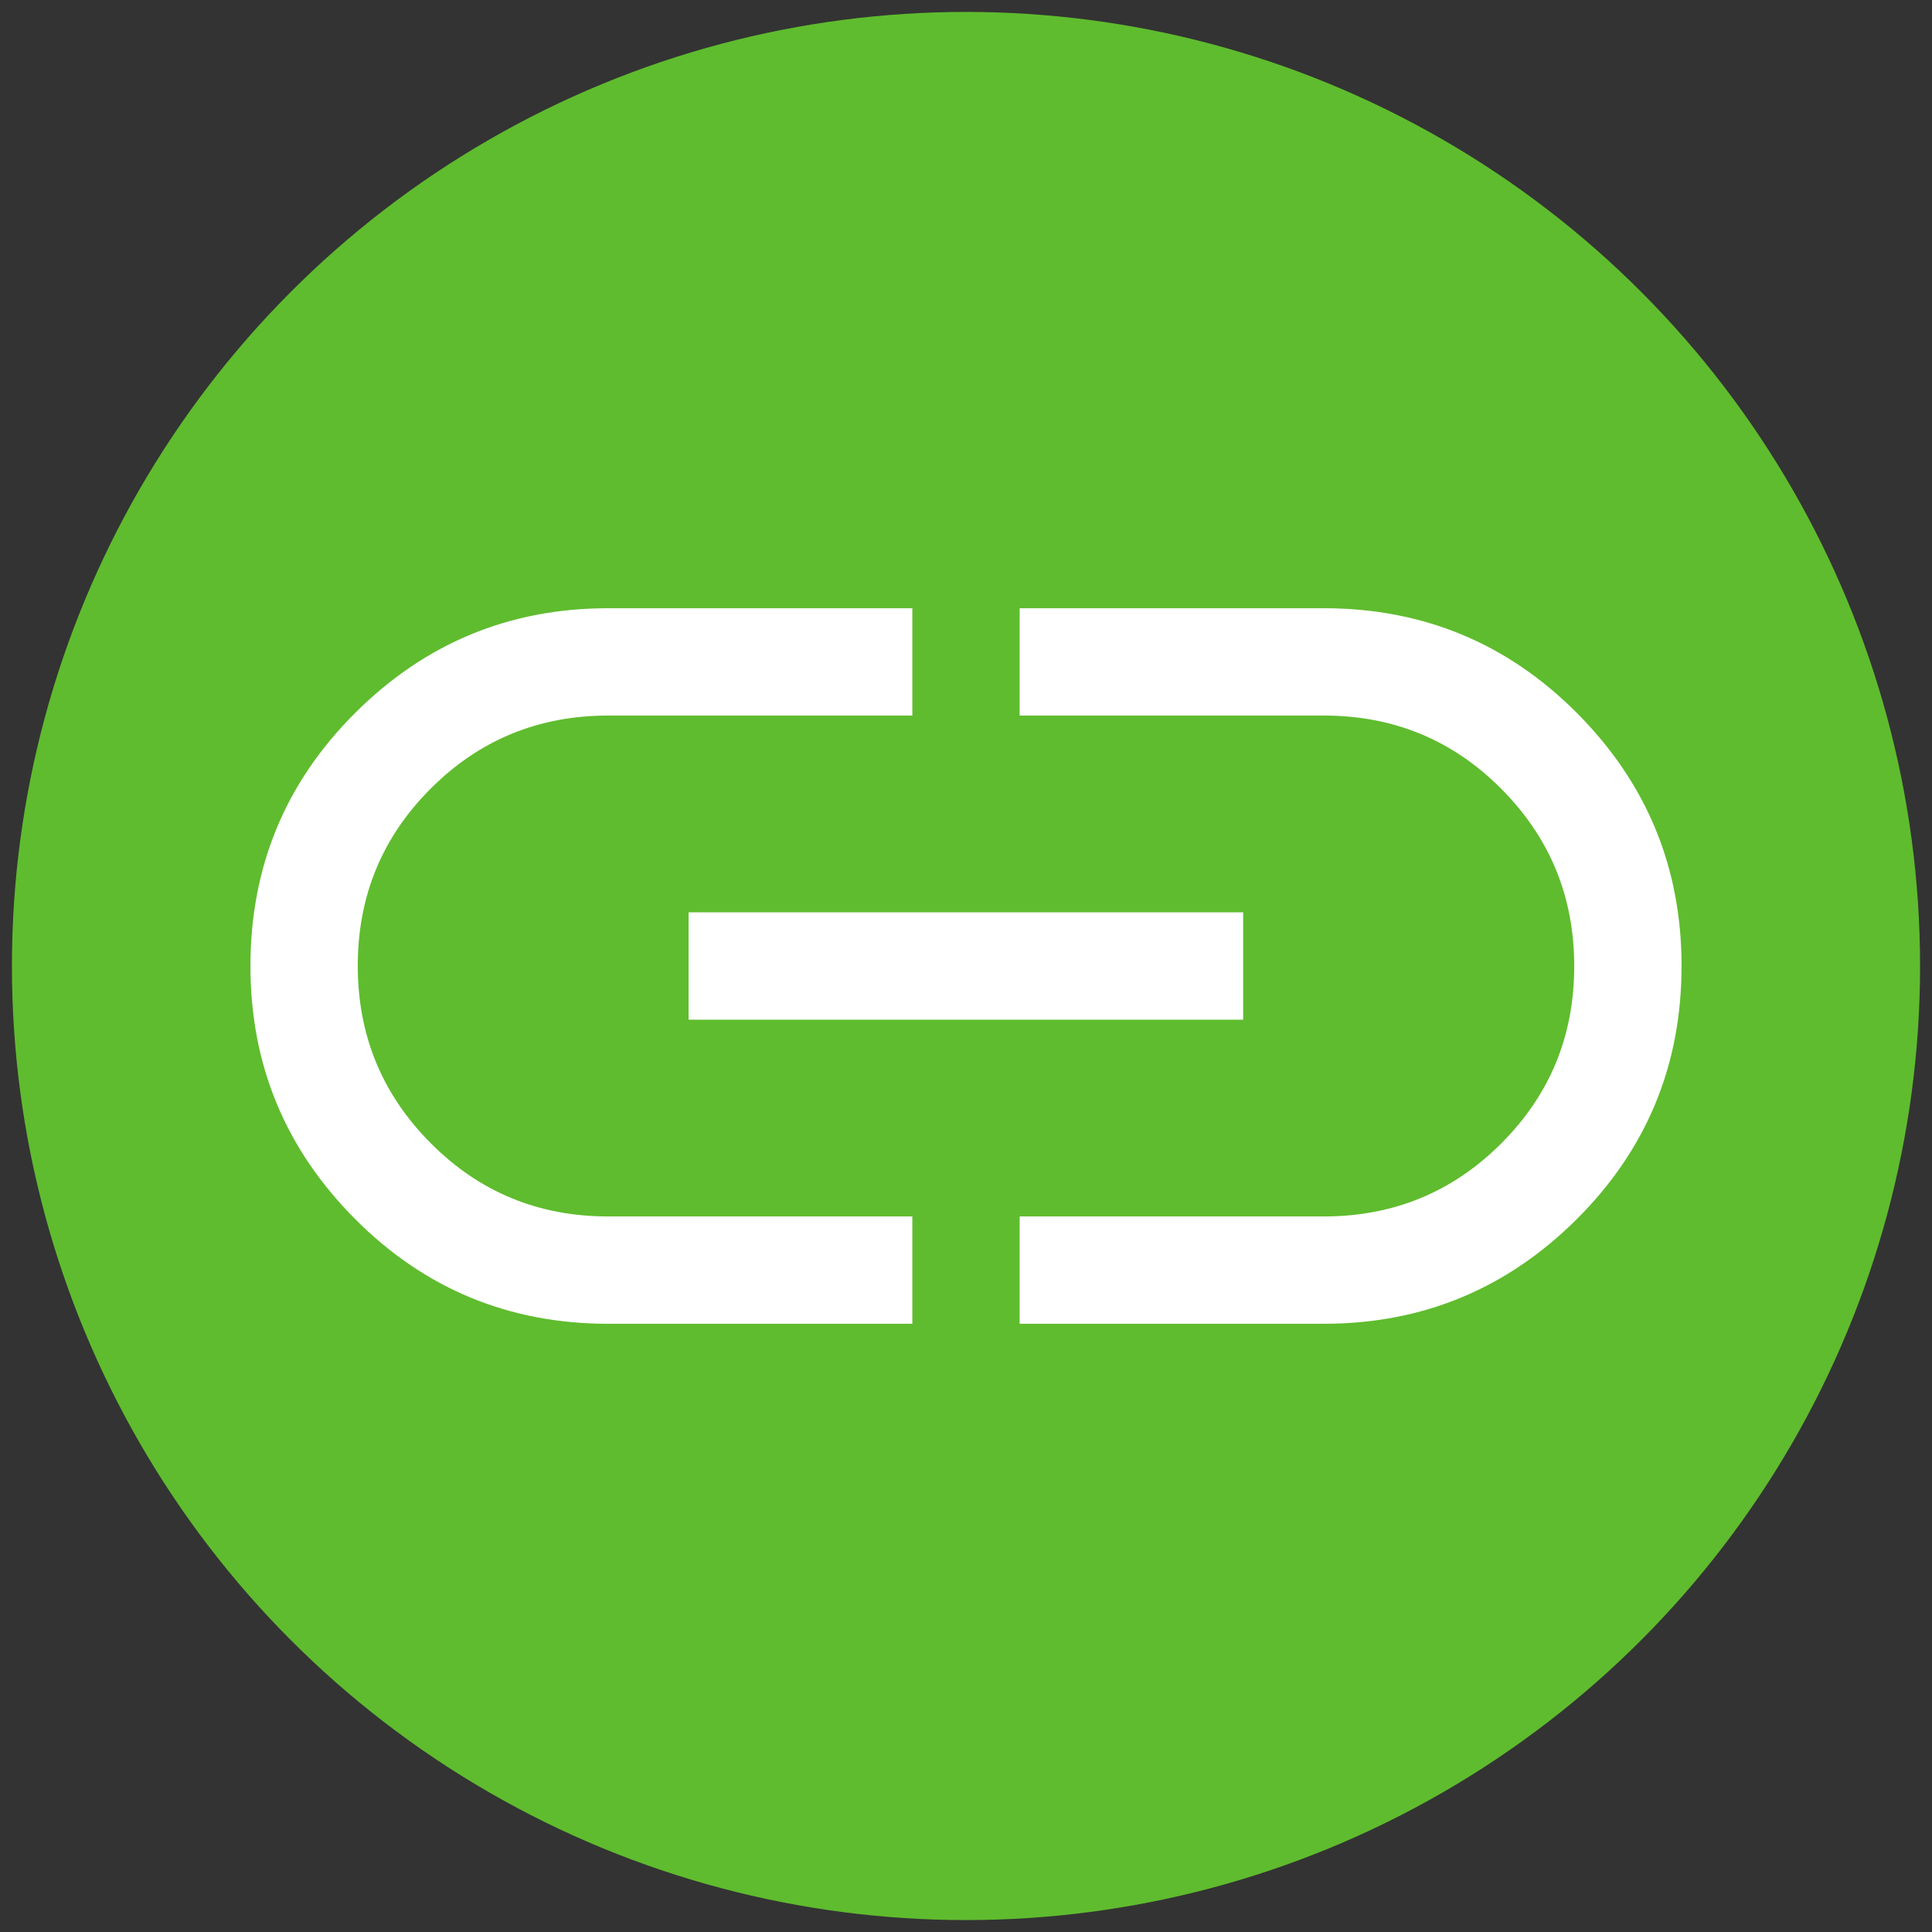 <?xml version="1.0" encoding="UTF-8"?><svg id="Ebene_1" xmlns="http://www.w3.org/2000/svg" viewBox="0 0 81 81"><rect x="0" y="0" width="81" height="81" fill="#333333" stroke="none"/><circle cx="40.5" cy="40.5" r="40" style="fill:#5fbc2e;"/><path d="m38.25,55.5h-12.75c-4.15,0-7.69-1.46-10.61-4.39-2.92-2.93-4.39-6.46-4.39-10.61s1.46-7.69,4.39-10.61,6.46-4.39,10.61-4.39h12.75v4.5h-12.75c-2.92,0-5.4,1.02-7.44,3.06-2.04,2.04-3.06,4.51-3.06,7.43s1.02,5.39,3.06,7.44c2.04,2.05,4.52,3.07,7.44,3.07h12.75v4.5Zm-9.38-12.75v-4.5h23.25v4.5h-23.25Zm13.88,12.75v-4.5h12.75c2.92,0,5.4-1.02,7.44-3.06,2.04-2.04,3.06-4.51,3.06-7.43s-1.02-5.39-3.06-7.44c-2.04-2.05-4.52-3.07-7.44-3.07h-12.75v-4.5h12.75c4.15,0,7.69,1.46,10.61,4.39s4.39,6.46,4.39,10.61-1.46,7.69-4.39,10.61c-2.93,2.92-6.46,4.39-10.61,4.39h-12.75Z" style="fill:#fff;"/></svg>